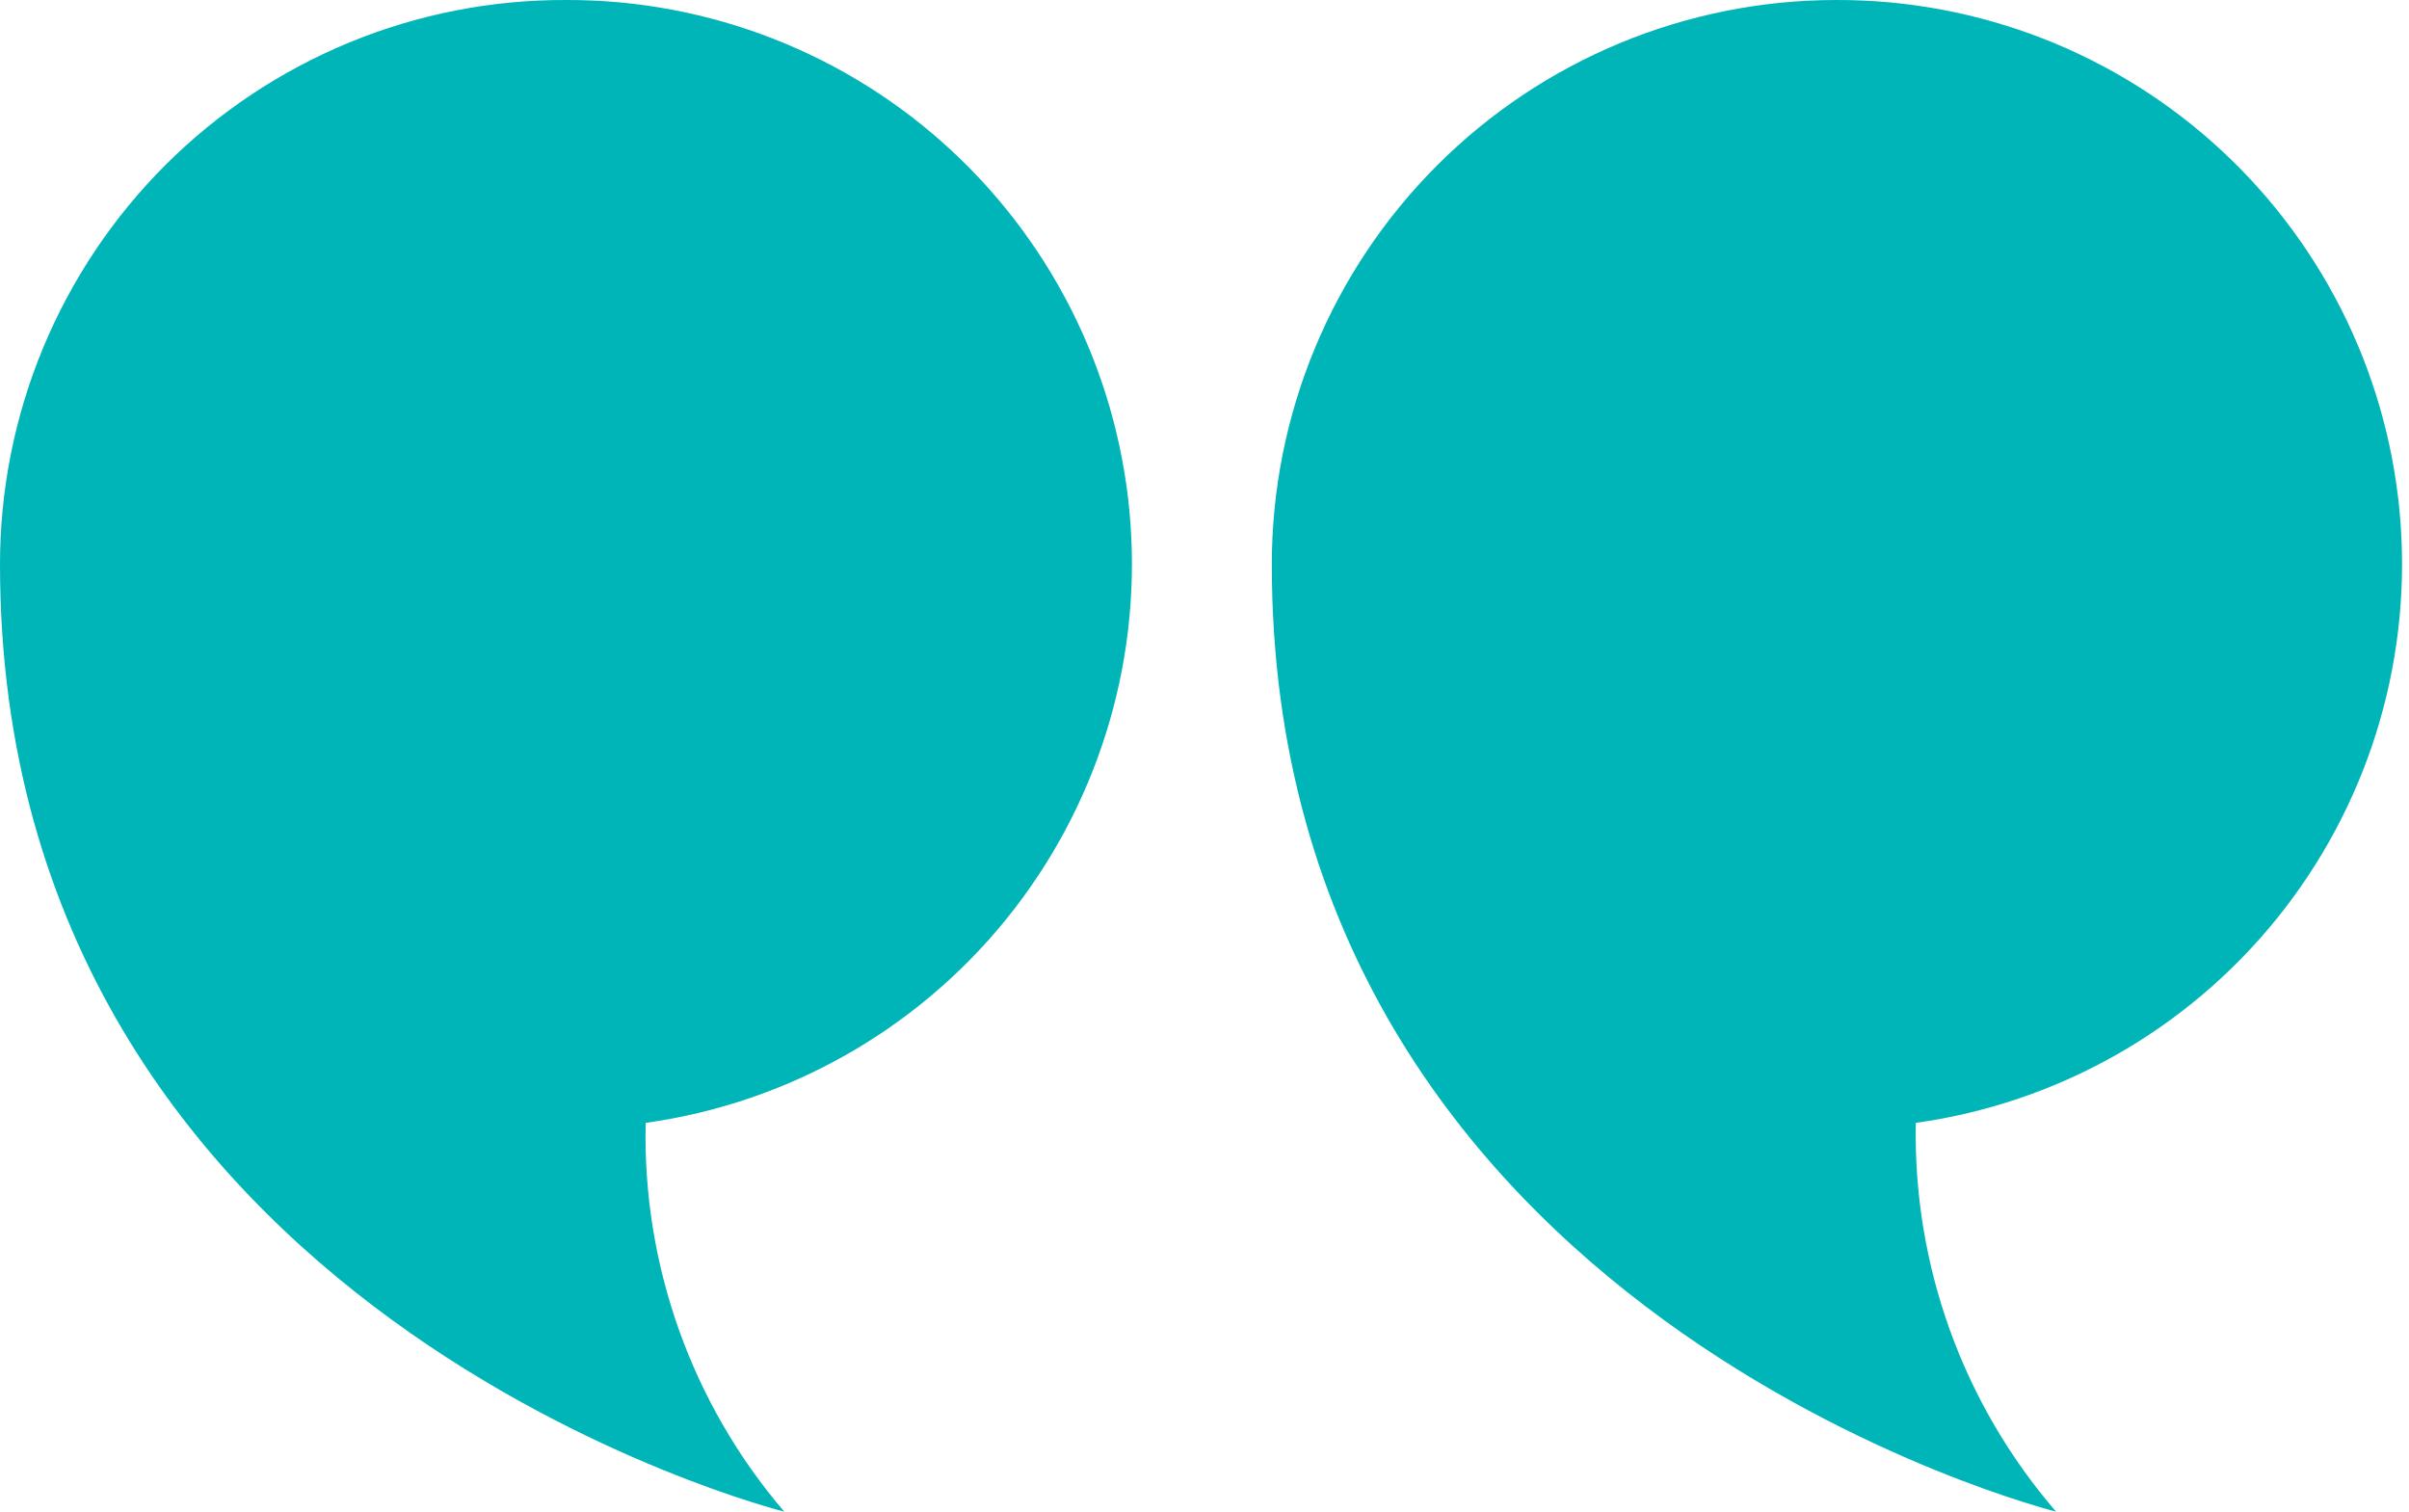 <svg width="51" height="32" viewBox="0 0 51 32" fill="none" xmlns="http://www.w3.org/2000/svg">
<path d="M38.874 5.8515e-05C41.901 -0.009 44.819 1.131 47.038 3.192C49.256 5.252 50.609 8.078 50.823 11.098C51.037 14.118 50.096 17.106 48.191 19.459C46.285 21.811 43.557 23.352 40.559 23.77C40.499 26.786 41.556 29.717 43.528 32C43.528 32 26.925 27.867 26.925 11.949C26.925 8.78 28.184 5.741 30.425 3.5C32.666 1.259 35.705 5.8515e-05 38.874 5.8515e-05Z" fill="#00B5B7"/>
<path d="M11.985 7.6816e-05C15.012 -0.009 17.93 1.131 20.149 3.192C22.367 5.252 23.72 8.078 23.934 11.098C24.148 14.118 23.207 17.106 21.302 19.459C19.396 21.811 16.668 23.352 13.669 23.77C13.6 26.781 14.644 29.712 16.603 32C16.603 32 7.54087e-05 27.867 7.54087e-05 11.949C-0.001 10.377 0.309 8.82 0.911 7.367C1.514 5.915 2.397 4.595 3.51 3.485C4.624 2.375 5.946 1.496 7.4 0.897C8.854 0.299 10.412 -0.006 11.985 7.6816e-05Z" fill="#00B5B7"/>
</svg>
